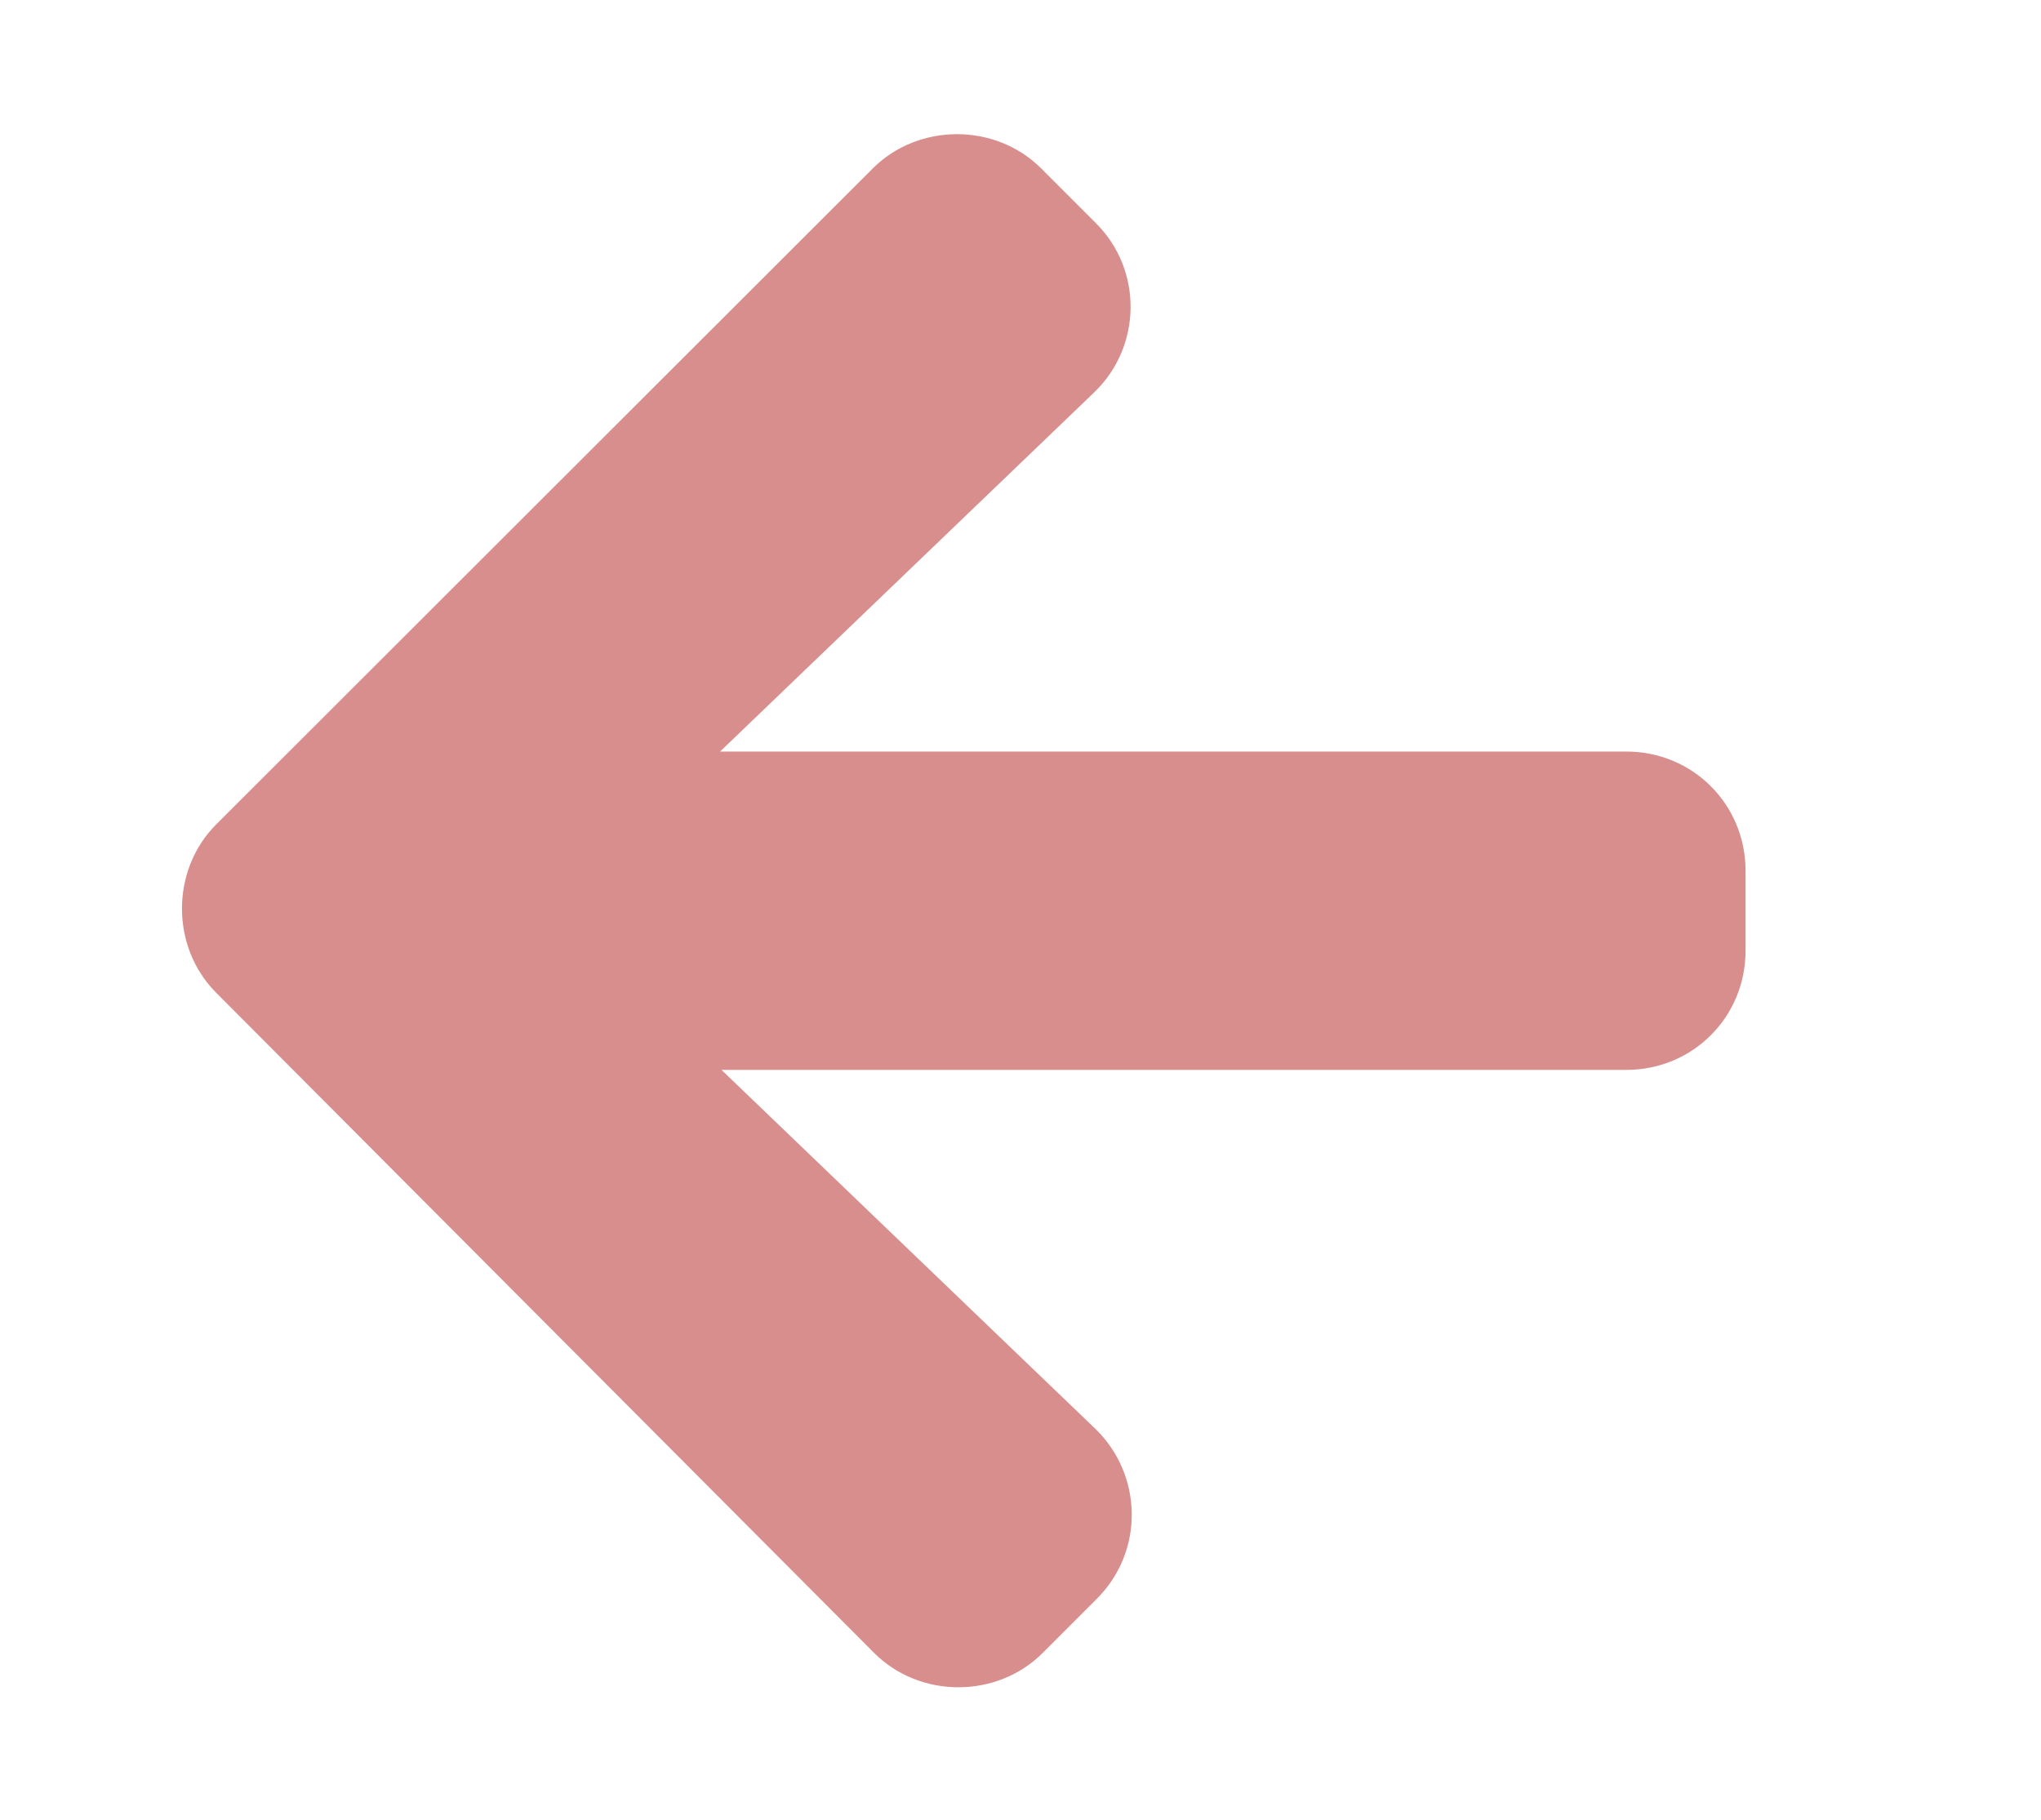 <?xml version="1.0" encoding="UTF-8"?>
<svg id="Layer_2" xmlns="http://www.w3.org/2000/svg" version="1.1" viewBox="0 0 286 255">
  <!-- Generator: Adobe Illustrator 29.4.0, SVG Export Plug-In . SVG Version: 2.1.0 Build 152)  -->
  <defs>
    <style>
      .st0 {
        fill: #d88e8d;
      }
    </style>
  </defs>
  <g id="Layer_1">
    <path class="st0" d="M30.3,115.5c-6.4,6.4-6.4,17.2,0,23.6l92.2,92.5c6.4,6.4,17.2,6.4,23.6,0l7.6-7.6c6.7-6.7,6.4-17.4-.2-23.8l-52.4-50.3h126.8c9.3,0,16.7-7.4,16.7-16.7v-11.2c0-9.3-7.4-16.7-16.7-16.7h-127l52.4-50.3c6.7-6.4,6.9-17.2.2-23.8l-7.6-7.6c-6.4-6.4-17.2-6.4-23.6,0L30.3,115.5Z"/>
  </g>
</svg>
